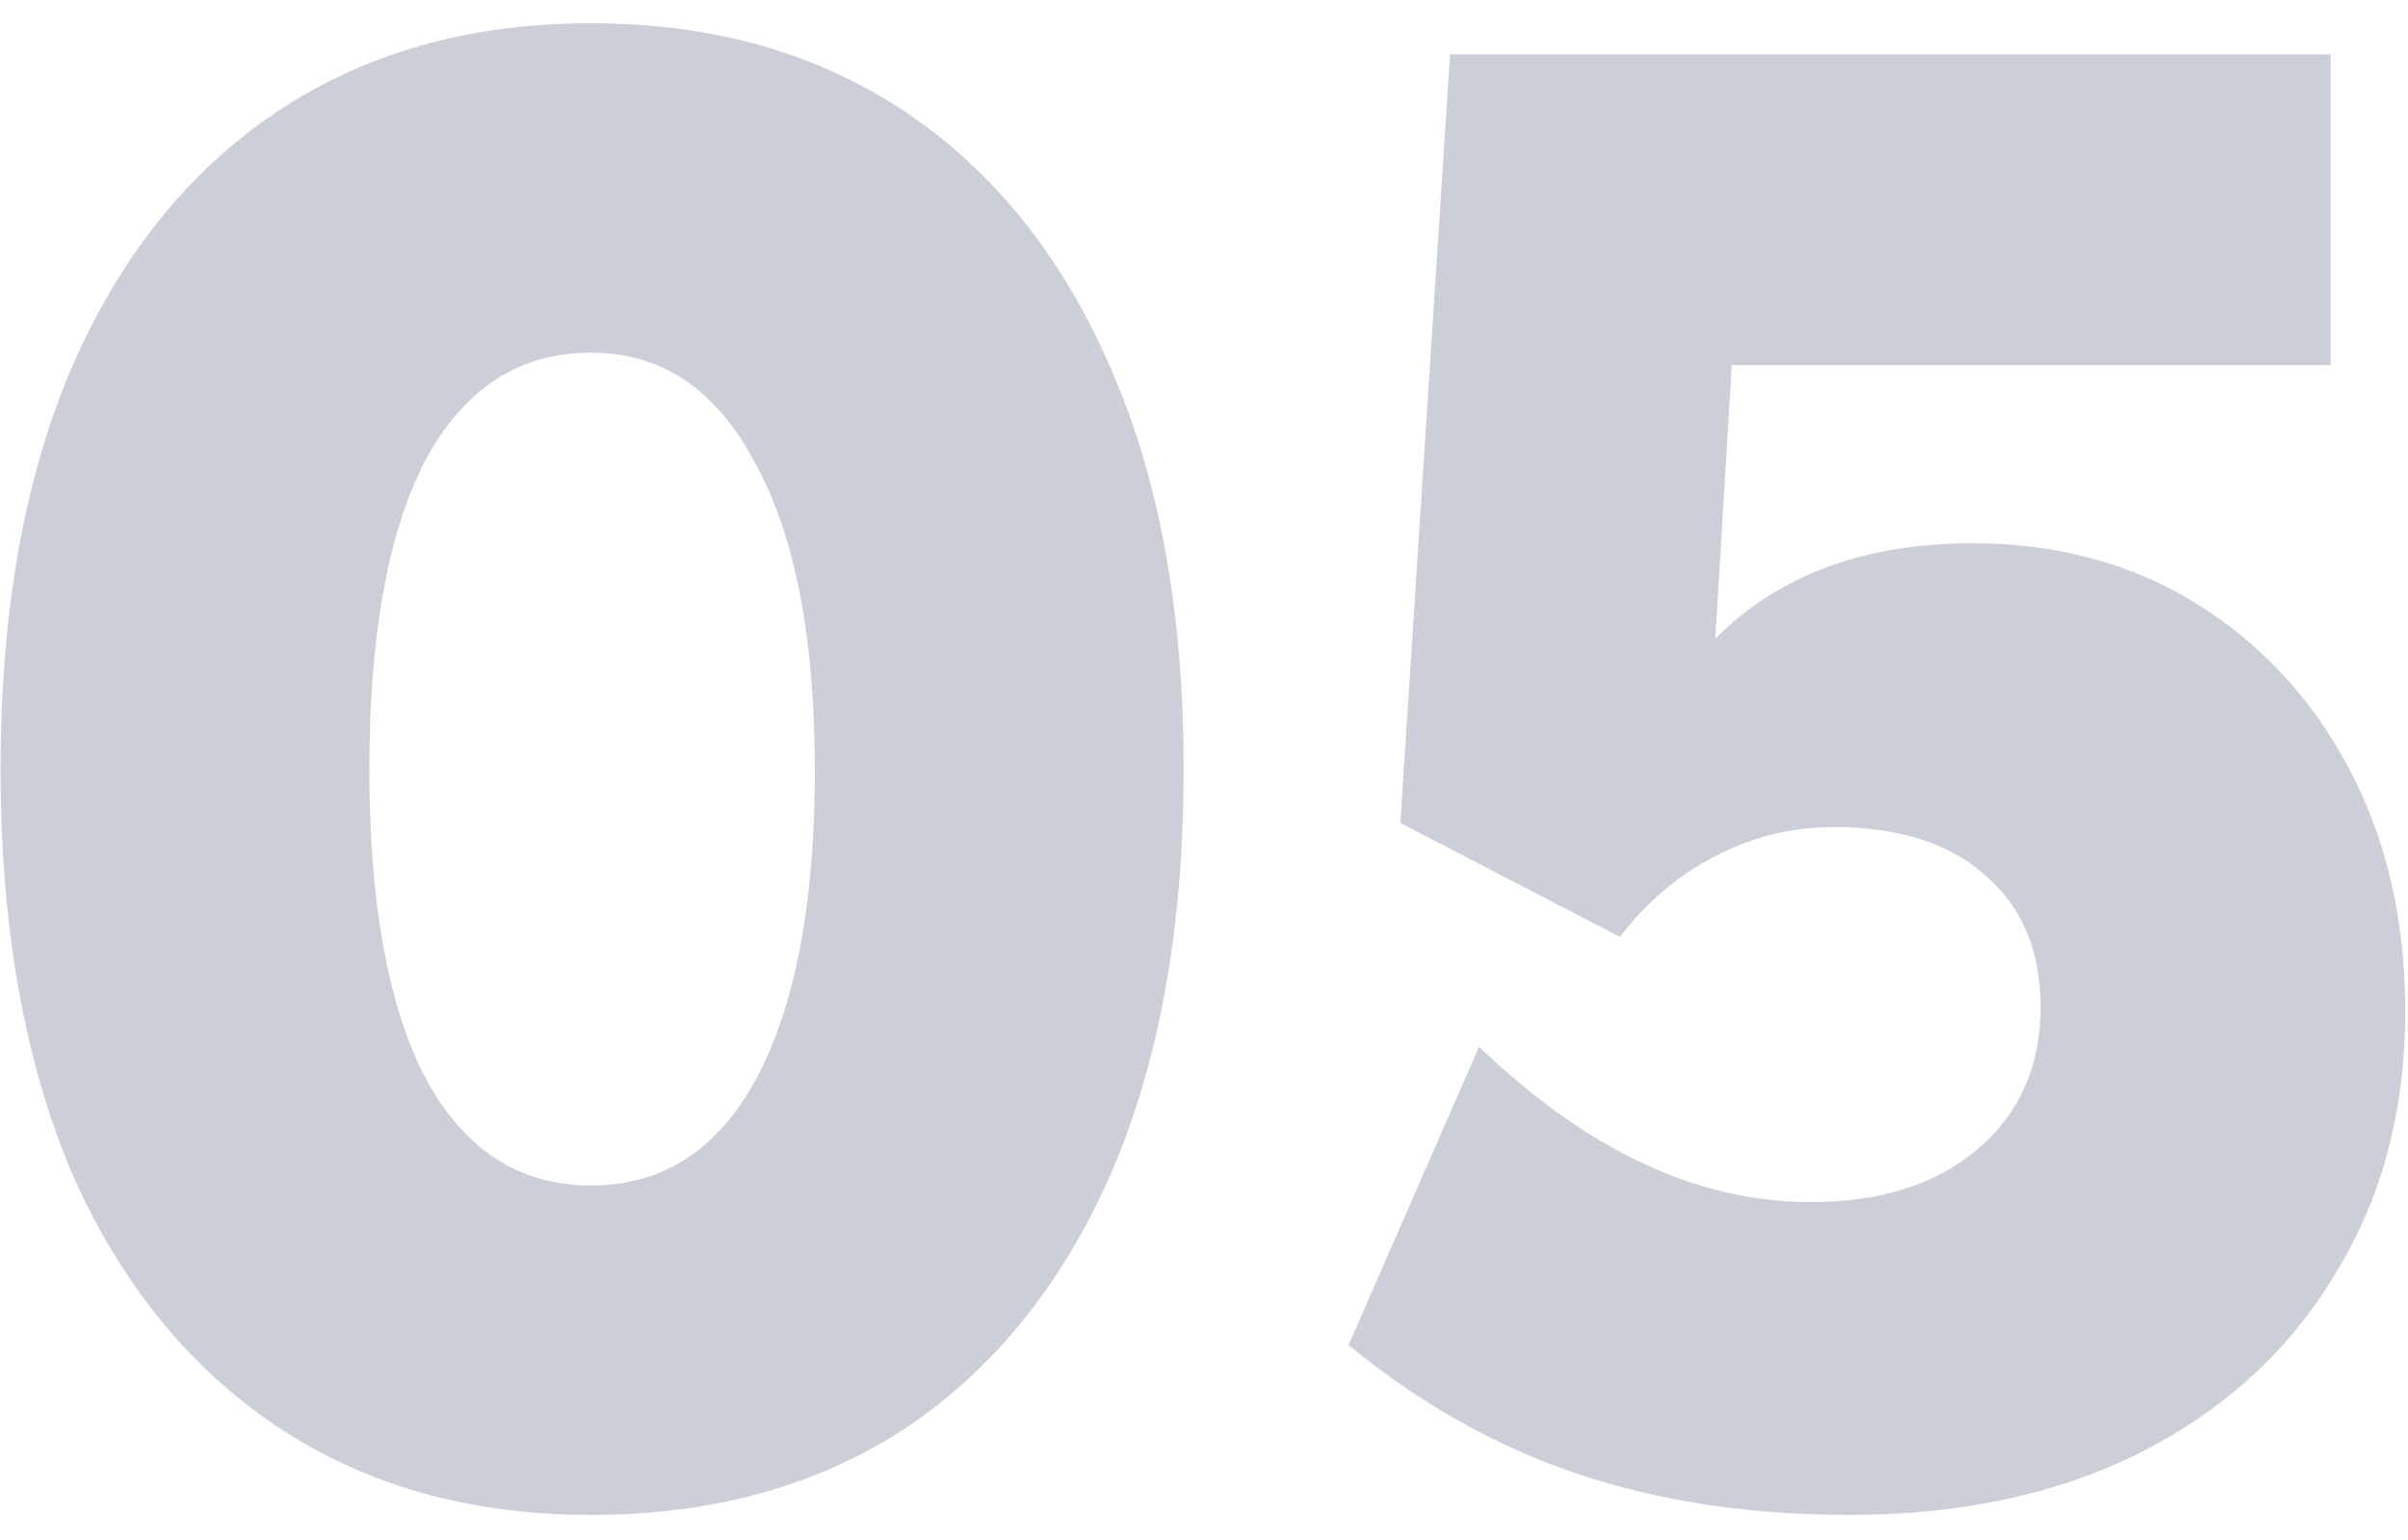 <svg width="86" height="55" viewBox="0 0 86 55" fill="none" xmlns="http://www.w3.org/2000/svg">
<path opacity="0.2" d="M0.02 27.47C0.02 21.895 0.858 17.135 2.536 13.188C4.262 9.192 6.704 6.133 9.862 4.012C13.019 1.891 16.768 0.83 21.11 0.83C25.451 0.83 29.2 1.891 32.358 4.012C35.515 6.133 37.957 9.192 39.684 13.188C41.41 17.135 42.274 21.895 42.274 27.47C42.274 33.094 41.41 37.904 39.684 41.9C37.957 45.847 35.515 48.881 32.358 51.002C29.2 53.074 25.451 54.11 21.11 54.11C16.768 54.11 13.019 53.049 9.862 50.928C6.704 48.807 4.262 45.773 2.536 41.826C0.858 37.83 0.02 33.045 0.02 27.47ZM13.192 27.47C13.192 32.255 13.858 35.931 15.19 38.496C16.571 41.061 18.544 42.344 21.11 42.344C23.675 42.344 25.648 41.061 27.03 38.496C28.411 35.881 29.102 32.231 29.102 27.544C29.102 22.759 28.386 19.083 26.956 16.518C25.574 13.903 23.626 12.596 21.11 12.596C18.544 12.596 16.571 13.879 15.19 16.444C13.858 19.009 13.192 22.685 13.192 27.47ZM72.878 35.98C72.878 33.957 72.212 32.379 70.88 31.244C69.598 30.109 67.797 29.542 65.478 29.542C63.998 29.542 62.592 29.887 61.26 30.578C59.928 31.269 58.794 32.231 57.856 33.464L50.012 29.394L51.788 1.94L83.238 1.94V13.04H61.852L61.26 22.808C63.53 20.539 66.588 19.404 70.436 19.404C73.446 19.404 76.11 20.119 78.428 21.55C80.747 22.981 82.572 24.954 83.904 27.47C85.236 29.986 85.902 32.872 85.902 36.128C85.902 39.68 85.064 42.813 83.386 45.526C81.758 48.239 79.44 50.361 76.43 51.89C73.47 53.37 70.017 54.11 66.07 54.11C62.469 54.11 59.213 53.617 56.302 52.63C53.392 51.643 50.678 50.114 48.162 48.042L52.824 37.386C56.672 41.086 60.619 42.936 64.664 42.936C67.131 42.936 69.104 42.319 70.584 41.086C72.114 39.803 72.878 38.101 72.878 35.98Z" fill="#01103F"/>
</svg>
